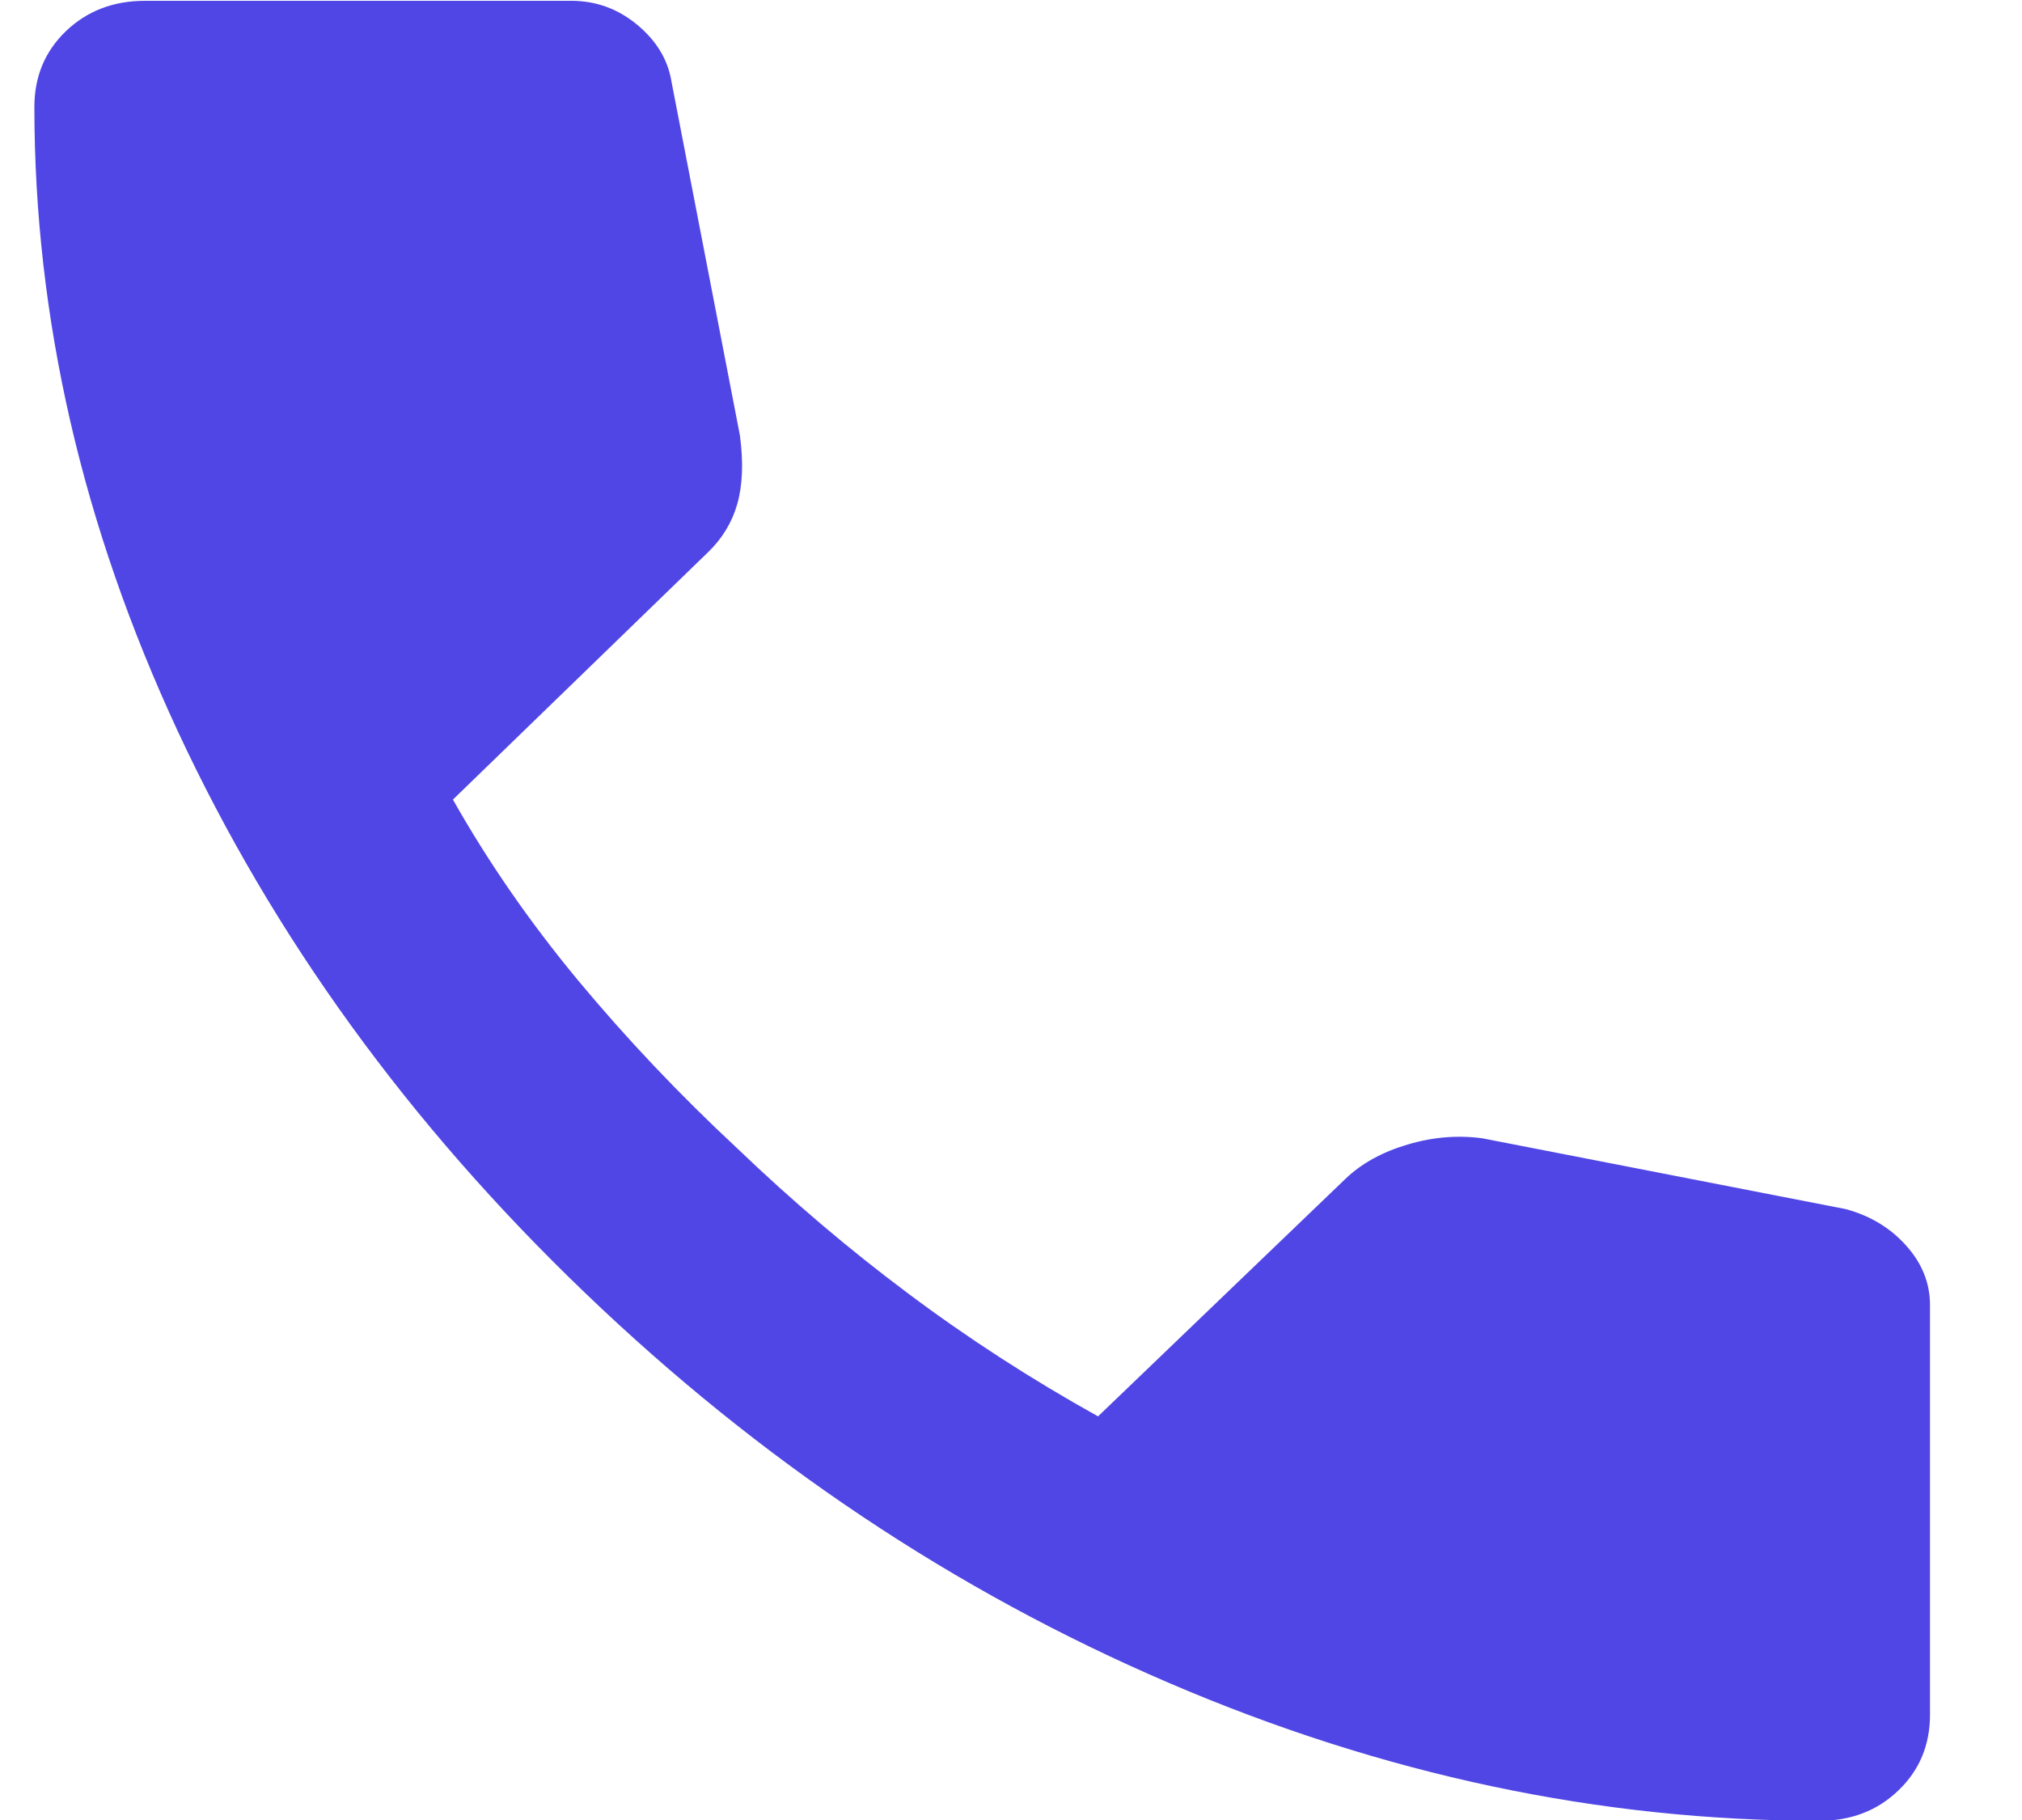 <svg width="20" height="18" viewBox="0 0 20 18" fill="none" xmlns="http://www.w3.org/2000/svg">
<path d="M17.996 18.008C18.309 18.008 18.569 17.908 18.777 17.708C18.986 17.508 19.09 17.258 19.09 16.958V12.908C19.09 12.691 19.012 12.495 18.855 12.32C18.699 12.145 18.5 12.024 18.256 11.958L14.663 11.258C14.42 11.225 14.172 11.245 13.921 11.32C13.669 11.395 13.465 11.508 13.309 11.658L10.861 14.008C10.201 13.641 9.576 13.237 8.986 12.795C8.395 12.354 7.831 11.874 7.293 11.358C6.72 10.825 6.195 10.27 5.717 9.695C5.24 9.12 4.828 8.524 4.48 7.908L7.007 5.458C7.145 5.324 7.241 5.166 7.293 4.983C7.345 4.799 7.354 4.574 7.319 4.308L6.642 0.808C6.607 0.591 6.494 0.404 6.303 0.245C6.112 0.087 5.895 0.008 5.652 0.008H1.434C1.121 0.008 0.861 0.108 0.652 0.308C0.444 0.508 0.34 0.758 0.34 1.058C0.34 3.141 0.813 5.199 1.759 7.233C2.705 9.266 4.046 11.116 5.783 12.783C7.519 14.45 9.446 15.737 11.564 16.645C13.682 17.554 15.826 18.008 17.996 18.008Z" fill="#5046E5"/>
</svg>
